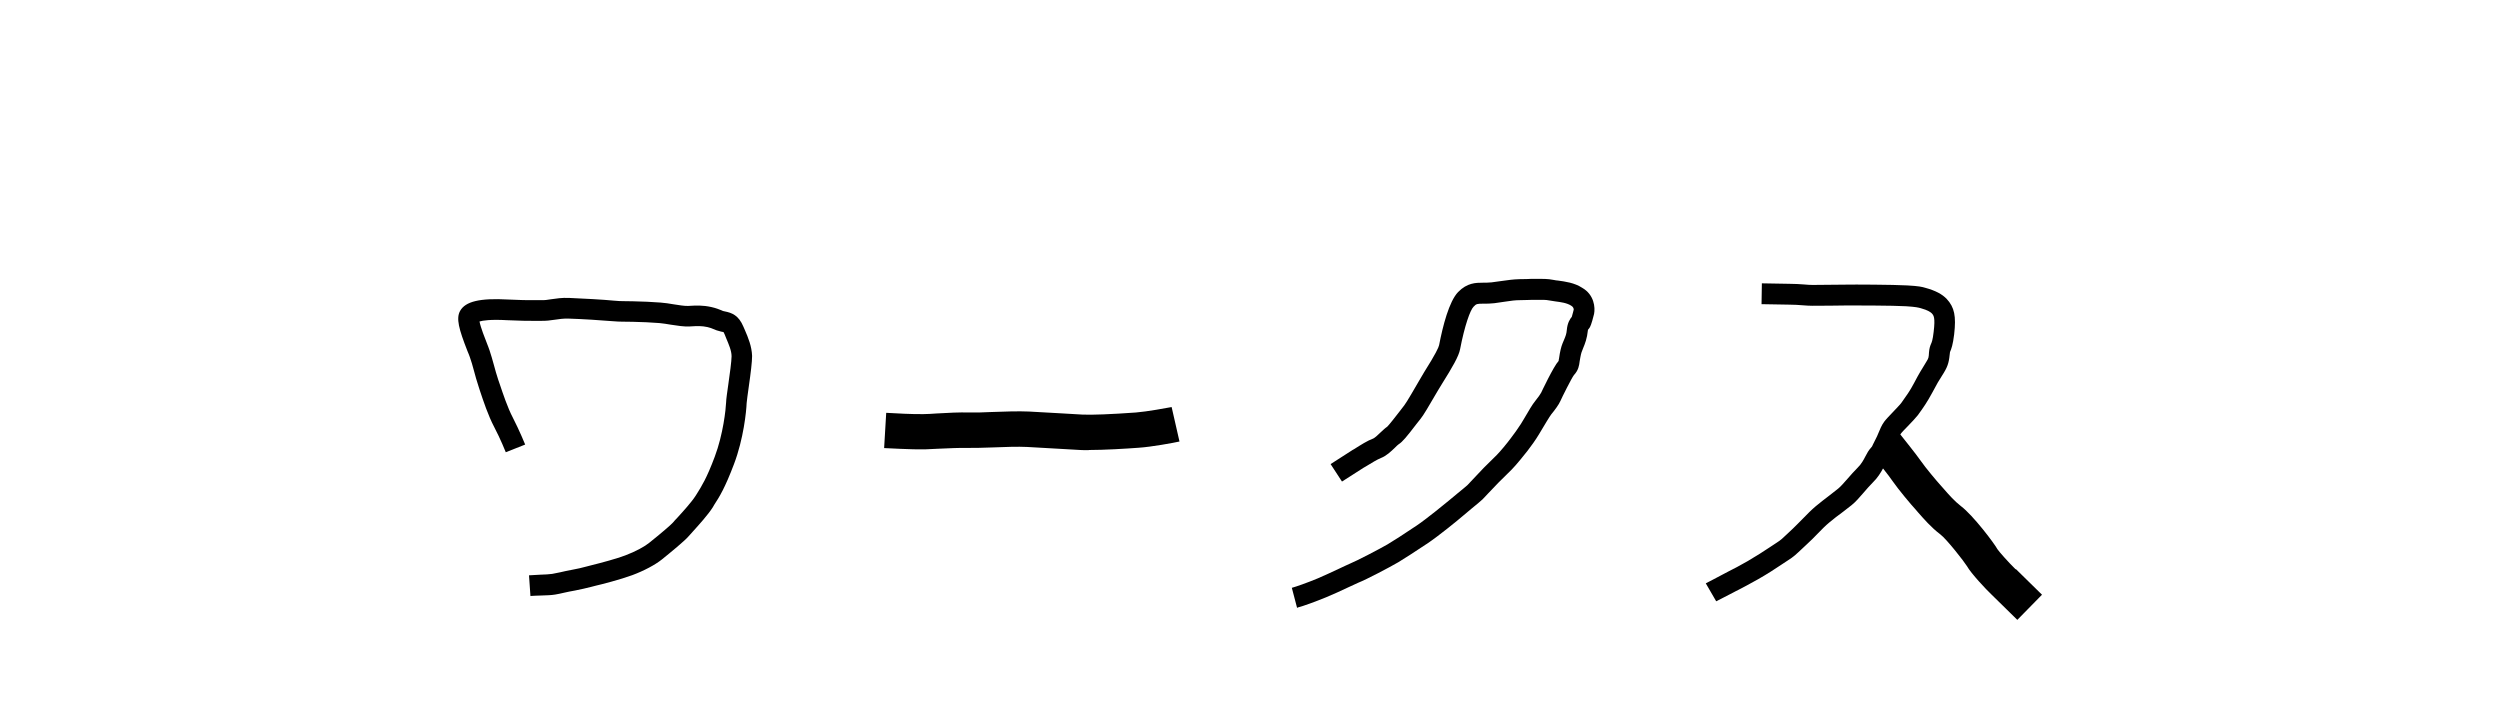 <?xml version="1.0" encoding="UTF-8"?>
<svg id="layout" xmlns="http://www.w3.org/2000/svg" viewBox="0 0 156 44">
  <path d="M33.1,37.2l-.09-1.3c.25-.02.49-.03.71-.04.29-.01.55-.02.74-.05.16-.03.32-.06.5-.1.21-.05.44-.1.71-.15.38-.07.64-.13.93-.21l.27-.07c.69-.17,1.61-.42,2.14-.62.67-.25,1.25-.58,1.49-.78.74-.59,1.38-1.14,1.49-1.27.06-.07.16-.19.3-.33.33-.36.87-.96,1.1-1.32l.09-.14c.31-.5.61-.96,1.12-2.32.53-1.41.69-2.96.71-3.4,0-.18.07-.63.14-1.14.09-.61.2-1.45.2-1.73,0-.35-.18-.75-.33-1.11l-.1-.25c-.06-.15-.08-.15-.08-.15-.02,0-.11-.02-.15-.03-.22-.05-.37-.11-.48-.16-.1-.04-.18-.08-.36-.12-.37-.08-.61-.07-1.11-.04-.37.02-.78-.05-1.18-.11-.24-.04-.48-.08-.7-.1-.57-.04-1.04-.07-1.67-.08-.67-.02-.69.01-1.29-.04-.55-.05-1.97-.14-2.72-.16-.33-.01-.59.03-.86.07-.27.04-.55.08-.9.07-.2,0-.35,0-.5,0-.33,0-.69,0-1.57-.04-1.05-.06-1.53.02-1.73.08.07.37.35,1.08.47,1.38.07.17.12.32.16.43.09.27.18.58.27.91.08.3.17.62.27.92l.09.26c.21.62.49,1.47.82,2.1.41.8.76,1.65.77,1.68l-1.21.48s-.33-.83-.72-1.57c-.38-.72-.68-1.63-.9-2.29l-.08-.25c-.11-.32-.2-.66-.29-.99-.08-.3-.16-.58-.25-.83-.03-.1-.09-.23-.15-.38-.54-1.38-.72-2.04-.46-2.51.33-.59,1.23-.81,3-.71.82.04,1.16.04,1.48.04.17,0,.33,0,.54,0,.24.01.44-.02.68-.06.3-.04.64-.1,1.1-.08.77.03,2.22.11,2.79.17.54.05.58.02,1.19.04.65.01,1.13.04,1.73.08.26.02.54.06.82.11.33.05.67.11.9.1.52-.03.9-.05,1.45.07.31.07.49.15.62.2.08.04.13.06.21.07.45.09.87.24,1.17.96l.1.23c.19.44.42.99.44,1.59,0,.36-.08,1.03-.21,1.94-.06.45-.12.84-.13,1-.02.52-.19,2.23-.79,3.81-.56,1.48-.9,2.03-1.24,2.55l-.08.14c-.29.46-.86,1.09-1.24,1.51-.12.13-.21.23-.26.29-.24.29-1.16,1.04-1.68,1.46-.41.33-1.12.71-1.85.98-.73.27-1.93.58-2.29.66l-.27.07c-.32.08-.61.15-1.02.23-.25.04-.46.09-.65.13-.21.05-.4.09-.58.12-.23.04-.54.05-.89.06-.21,0-.44.02-.67.03Z"/>
  <path d="M67.93,28.09c-.19,0-.37,0-.52-.01-.39-.02-.88-.05-1.39-.08-.65-.04-1.33-.08-1.93-.11-.56-.03-1.41,0-2.16.03-.63.02-1.2.04-1.54.03-.47-.01-1.19.02-1.83.05-.32.02-.62.03-.85.04-.76.02-2.47-.08-2.54-.08l.13-2.2c.47.03,1.8.1,2.34.08.23,0,.51-.02.81-.04.68-.04,1.46-.08,2.02-.06.31.01.83,0,1.39-.03.79-.03,1.7-.06,2.35-.03.6.03,1.3.07,1.96.11.51.03.98.06,1.37.08.56.03,1.81-.02,3.34-.13.66-.05,1.98-.29,2.23-.34l.49,2.15c-.35.08-1.76.34-2.56.39-.8.06-2.14.14-3.09.14Z"/>
  <path d="M80.94,37.94l-.33-1.26c.26-.07.95-.31,1.62-.59.4-.17.89-.4,1.32-.6.26-.12.5-.24.69-.32.4-.16,1.82-.9,2.34-1.2.47-.28.97-.61,1.63-1.05l.11-.07c.72-.48,1.86-1.43,2.06-1.59.11-.09.35-.29.59-.49.27-.22.54-.44.61-.51.04-.04.16-.17.31-.33.25-.27.57-.61.69-.73.19-.18.57-.56.82-.81.21-.21.65-.74.87-1.04.19-.24.47-.64.63-.89l.17-.28c.31-.53.56-.96.73-1.16.17-.21.34-.45.37-.52,0,0,.77-1.64,1.09-1.98,0-.03,0-.07.02-.13.01-.09.03-.2.05-.32.08-.42.13-.55.26-.85.1-.24.16-.38.18-.64.04-.45.21-.69.31-.81.05-.16.12-.45.12-.45,0-.04-.01-.16-.15-.24-.27-.18-.67-.23-.98-.27-.14-.02-.27-.04-.38-.06-.23-.05-.51-.04-.69-.04h-.11c-.06,0-.14,0-.25,0-.18,0-.43.02-.78.02-.33,0-.58.04-.92.09-.2.03-.42.06-.69.1-.26.03-.47.03-.67.03-.39,0-.46,0-.63.19-.21.21-.56,1.19-.84,2.65-.08.44-.49,1.14-1.11,2.13l-.28.46c-.56.96-.91,1.56-1.08,1.76-.05.06-.15.19-.27.34-.58.76-.86,1.1-1.09,1.24-.06.04-.14.12-.23.21-.25.24-.54.52-.88.65-.25.1-.6.32-.98.55l-.09.05c-.44.28-1.36.87-1.36.87l-.71-1.09s.93-.6,1.37-.88l.09-.05c.43-.27.83-.53,1.21-.67.09-.04.32-.25.44-.37.16-.15.31-.29.42-.36.11-.1.57-.69.77-.95.13-.17.24-.32.3-.39.14-.17.74-1.22.94-1.56l.3-.51c.72-1.14.9-1.54.93-1.68.23-1.19.62-2.73,1.19-3.32.56-.57,1.09-.58,1.56-.58.15,0,.32,0,.52-.02.26-.03.47-.06.66-.09.37-.05.68-.1,1.1-.11.33,0,.57-.01.75-.02.13,0,.23,0,.31,0,.31,0,.69-.01,1.07.07.08.02.17.03.28.04.42.06,1,.13,1.49.45.75.43.82,1.23.74,1.63-.17.69-.24.79-.28.86l-.1.13c-.06.57-.19.87-.3,1.14-.1.25-.12.28-.18.6-.02.09-.03.17-.04.23-.03.25-.07.55-.36.86-.14.18-.75,1.4-.84,1.61-.09.22-.39.62-.56.82-.11.14-.45.71-.61.98l-.18.3c-.19.32-.5.75-.71,1.02-.16.2-.68.86-.98,1.16-.25.25-.64.64-.83.82-.11.11-.41.43-.65.68-.16.17-.3.32-.34.36-.07.07-.38.33-.7.59-.23.19-.46.38-.56.47-.23.2-1.42,1.18-2.19,1.7l-.11.07c-.68.45-1.21.8-1.69,1.09-.53.31-2.01,1.09-2.5,1.28-.15.07-.38.18-.63.29-.45.21-.96.45-1.38.62-.66.27-1.42.55-1.78.64Z"/>
  <path d="M125.77,35.52c-.46-.45-1.04-1.11-1.13-1.25-.18-.34-1.51-2.11-2.28-2.69-.38-.29-.77-.73-1.03-1.03-.09-.1-.16-.19-.23-.26-.23-.25-.96-1.12-1.22-1.5-.31-.45-1.2-1.55-1.3-1.68h0s.01-.02.02-.03c.08-.12.27-.3.45-.49.25-.26.48-.5.63-.69l.07-.1c.22-.3.51-.71.83-1.31.27-.52.43-.78.61-1.06l.1-.16c.3-.49.33-.75.39-1.3.09-.21.18-.45.26-1.11.13-1.13.02-1.68-.46-2.2-.28-.3-.71-.53-1.34-.7-.2-.06-.4-.11-1.13-.15-.84-.05-3.47-.06-3.74-.05-.27,0-1.82.02-2.16.02-.15,0-.34-.01-.54-.03-.27-.02-.57-.04-.9-.04l-1.73-.03-.02,1.3,1.73.03c.31,0,.59.02.84.04.23.02.44.03.61.03.36.01,1.93-.02,2.21-.02.29,0,2.85,0,3.63.05.63.04.75.08.91.12.48.13.64.27.69.32.12.13.23.25.12,1.16-.06.52-.12.65-.16.74-.06.14-.11.28-.13.53-.02.34-.02.36-.17.6l-.09.15c-.19.31-.37.59-.66,1.15-.27.52-.53.87-.73,1.15l-.07.1c-.1.14-.31.34-.5.55-.24.25-.47.49-.58.64-.16.22-.26.47-.36.71-.05.13-.11.26-.18.39-.06.12-.11.22-.15.3-.06.14-.07.16-.14.23-.14.15-.23.32-.33.51-.12.23-.26.5-.49.72-.22.22-.44.47-.64.7-.22.25-.43.49-.58.61-.14.11-.32.25-.51.4-.3.23-.63.48-.89.7-.26.22-.53.49-.81.78-.2.2-.4.41-.61.61l-.34.32c-.28.27-.43.41-.67.56-.13.08-.27.18-.44.29-.36.24-.82.54-1.37.86-.5.29-.91.5-1.19.64-.18.09-.31.16-.38.2-.09.05-.32.17-.53.28-.22.11-.43.22-.52.27l.65,1.12c.07-.04.26-.14.45-.23.25-.13.51-.26.62-.32.06-.03.16-.09.31-.16.29-.15.71-.37,1.24-.67.58-.33,1.07-.65,1.44-.9.16-.1.3-.2.41-.27.36-.22.58-.44.89-.73l.32-.3c.23-.21.45-.43.66-.65.25-.26.49-.5.72-.69.25-.21.56-.45.85-.66.2-.15.39-.3.54-.42.25-.2.49-.48.75-.78.18-.21.37-.43.57-.63.31-.3.5-.62.64-.88.25.32.5.64.61.81.34.49,1.13,1.44,1.42,1.75l.18.21c.32.36.79.91,1.36,1.34.4.3,1.5,1.71,1.67,1.99.25.45,1.21,1.47,1.52,1.76l1.62,1.59,1.54-1.57-1.62-1.59Z"/>
</svg>